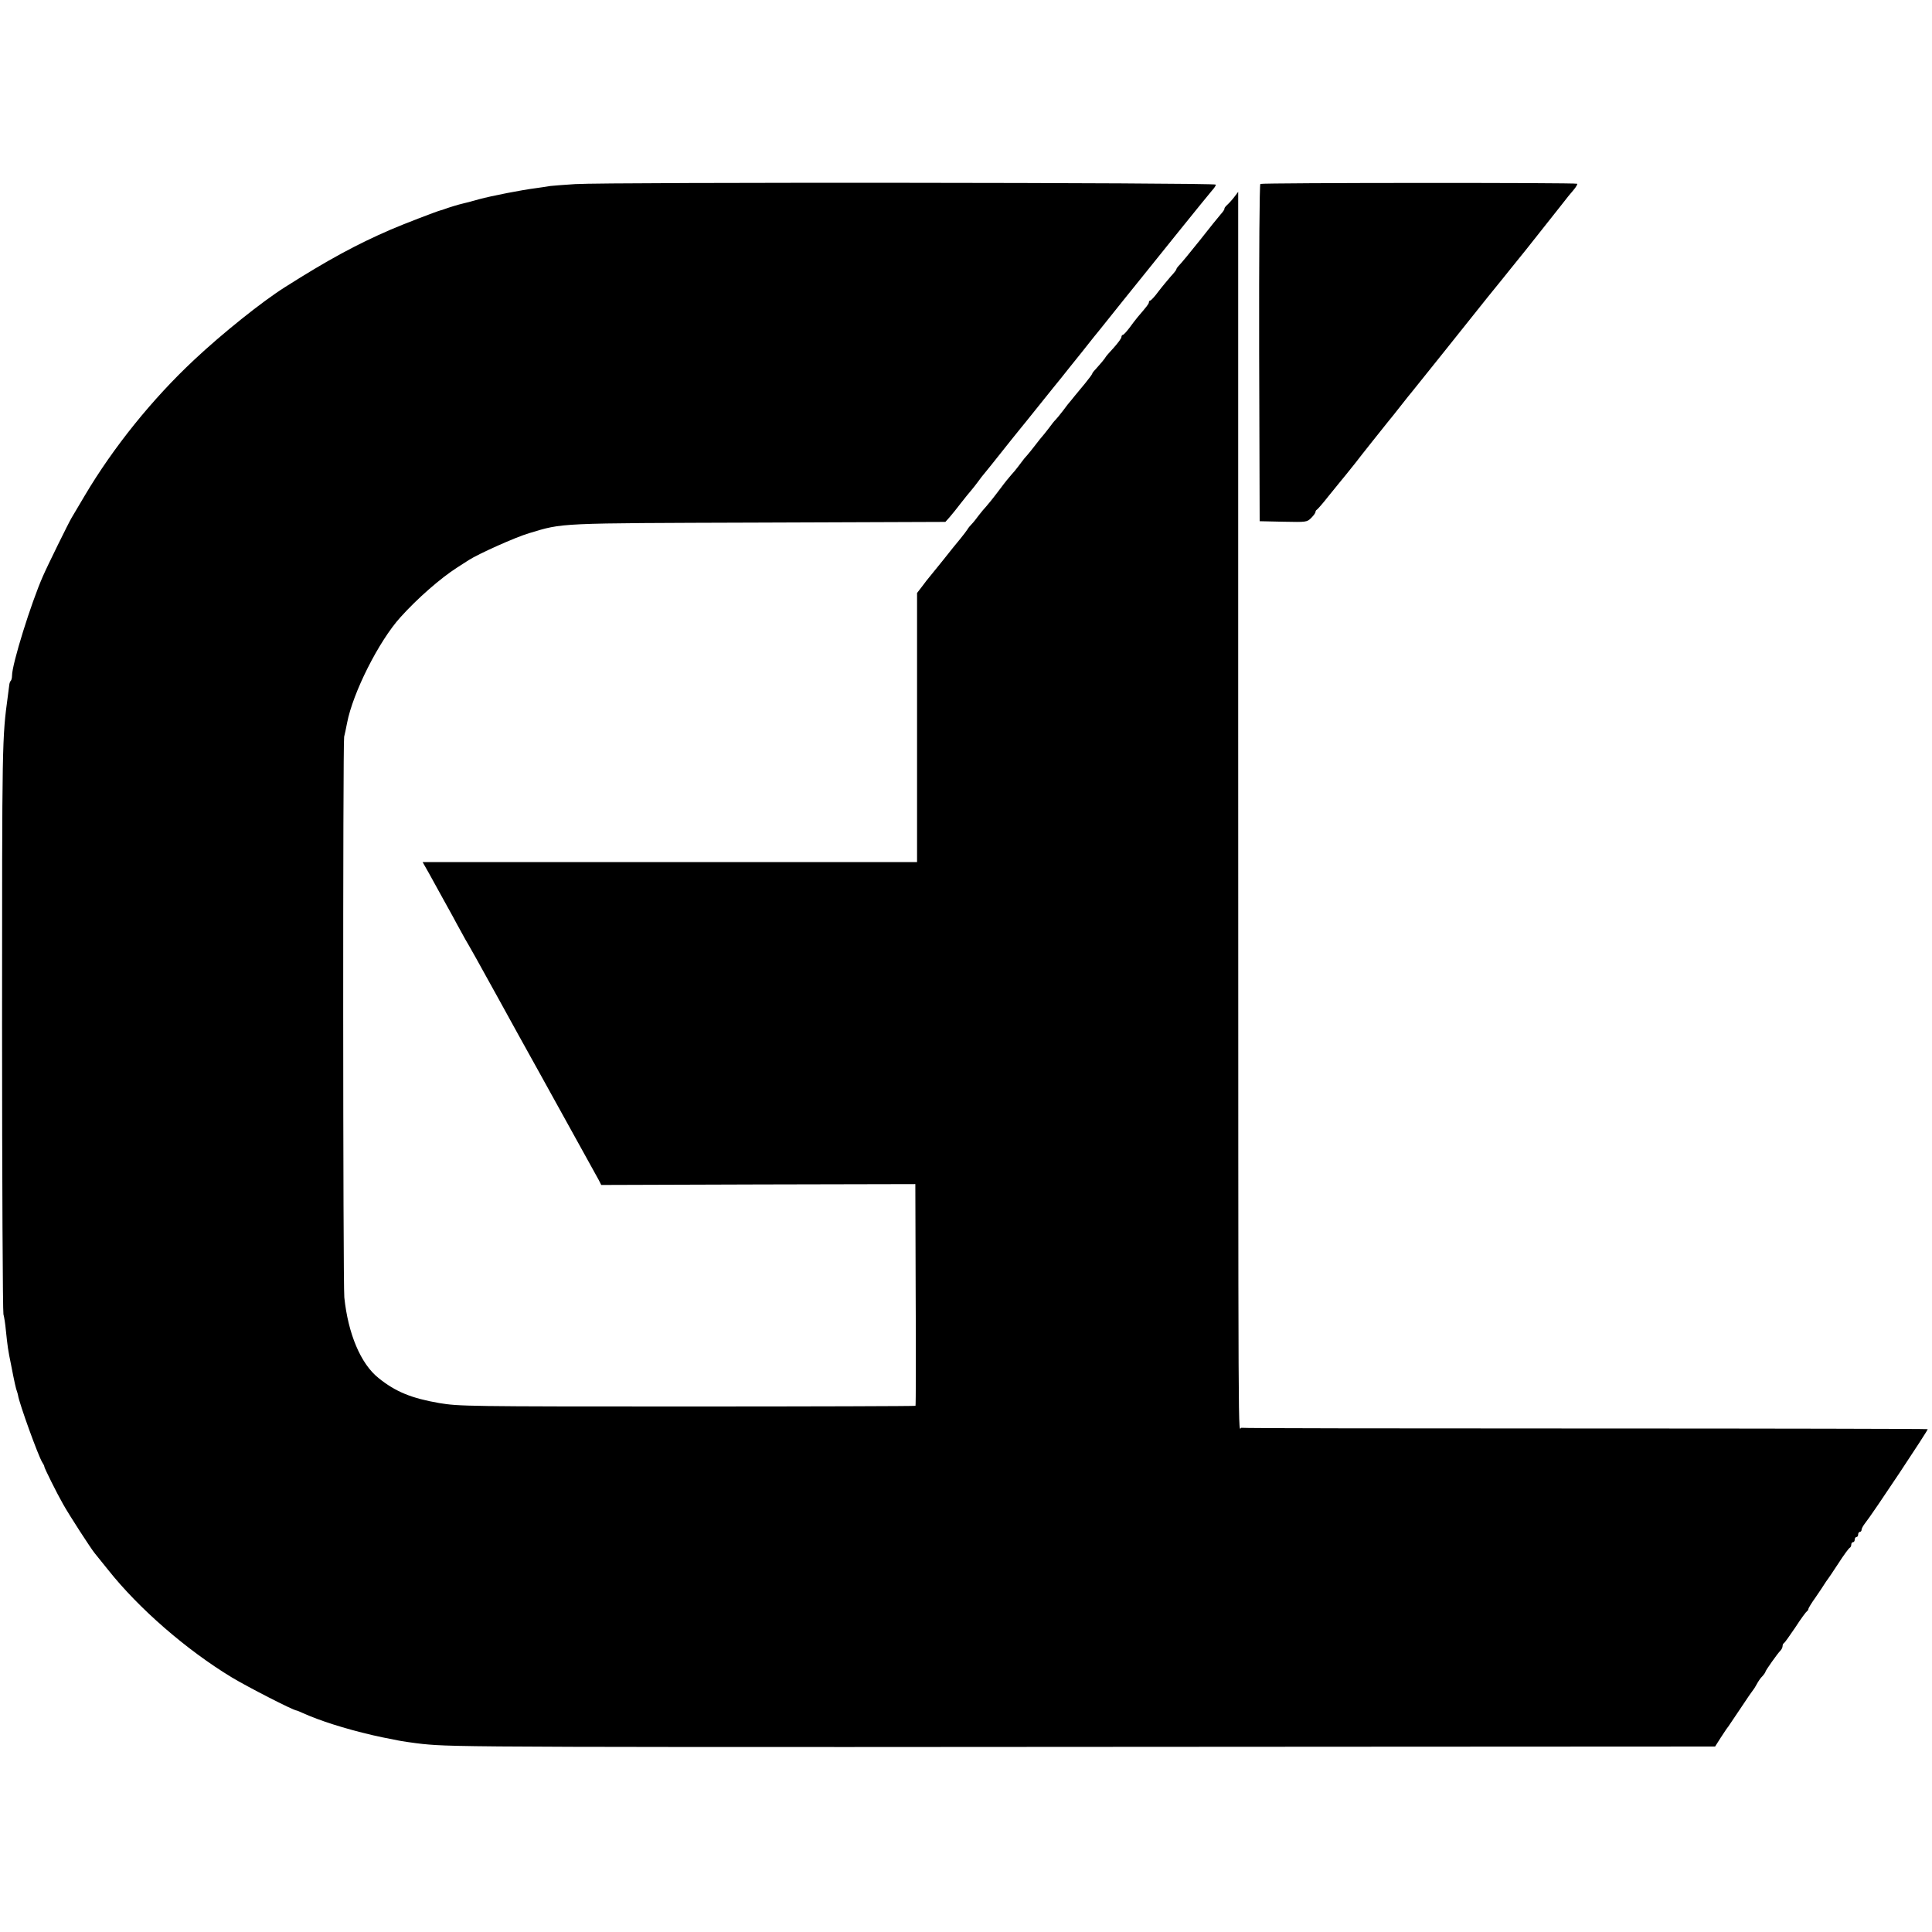 <?xml version="1.0" standalone="no"?>
<!DOCTYPE svg PUBLIC "-//W3C//DTD SVG 20010904//EN"
 "http://www.w3.org/TR/2001/REC-SVG-20010904/DTD/svg10.dtd">
<svg version="1.0" xmlns="http://www.w3.org/2000/svg"
 width="1125pt" height="1125pt" viewBox="0 0 1125 1125"
 preserveAspectRatio="xMidYMid meet">
<g transform="translate(0,1125) scale(0.1,-0.1)"
fill="#000000" stroke="none">
<path d="M3350 10178 c-63 -4 -128 -9 -145 -11 -16 -3 -52 -8 -80 -12 -93 -12
-260 -45 -335 -65 -41 -12 -84 -23 -94 -25 -23 -5 -85 -24 -106 -32 -8 -3 -19
-7 -25 -8 -23 -6 -216 -80 -290 -112 -201 -87 -368 -178 -614 -334 -135 -85
-367 -271 -530 -424 -244 -228 -471 -510 -637 -790 -33 -55 -67 -113 -77 -130
-16 -26 -142 -282 -167 -340 -69 -156 -180 -512 -180 -579 0 -12 -3 -26 -7
-30 -4 -3 -8 -14 -9 -24 -1 -9 -5 -37 -8 -62 -34 -252 -34 -251 -34 -1923 0
-907 4 -1663 8 -1680 5 -18 11 -59 14 -92 10 -95 12 -113 31 -205 19 -99 28
-137 33 -150 3 -8 6 -19 7 -25 7 -47 118 -354 141 -390 7 -11 13 -22 12 -25
-1 -6 74 -157 109 -218 35 -63 164 -262 185 -287 9 -11 44 -55 79 -98 177
-223 454 -464 718 -624 91 -55 360 -193 377 -193 3 0 20 -7 37 -15 98 -44 240
-90 407 -129 36 -8 81 -18 100 -21 19 -4 40 -8 45 -9 17 -4 98 -16 145 -21
193 -19 262 -20 5576 -16 l1951 1 33 52 c19 29 38 58 43 63 4 6 37 55 74 110
36 55 69 102 72 105 3 3 12 17 20 32 8 15 22 37 33 47 10 11 18 23 18 26 0 7
70 106 87 123 7 7 13 19 13 27 0 7 3 15 8 17 4 2 34 44 67 93 32 50 63 91 67
93 4 2 8 8 8 13 0 4 19 36 43 69 23 34 47 69 52 78 6 9 12 19 15 22 3 3 32 46
64 95 32 50 63 92 68 93 4 2 8 10 8 18 0 8 5 14 10 14 6 0 10 7 10 15 0 8 5
15 10 15 6 0 10 7 10 15 0 8 5 15 10 15 6 0 10 6 10 13 0 6 9 23 20 37 41 50
369 544 365 548 -2 2 -899 4 -1992 4 -1093 0 -1995 1 -2004 4 -20 6 -18 -365
-19 4073 l0 3124 -22 -29 c-12 -16 -31 -37 -41 -46 -10 -9 -18 -19 -17 -23 1
-4 -9 -19 -22 -33 -13 -15 -68 -83 -122 -152 -55 -69 -108 -133 -118 -143 -10
-10 -18 -21 -18 -25 0 -4 -15 -23 -33 -42 -17 -20 -50 -59 -72 -88 -21 -29
-43 -52 -47 -52 -4 0 -8 -4 -8 -10 0 -9 -11 -23 -65 -86 -11 -13 -33 -42 -49
-64 -17 -22 -33 -40 -38 -40 -4 0 -8 -6 -8 -13 0 -7 -20 -34 -44 -61 -24 -26
-46 -51 -47 -54 -4 -9 -38 -49 -61 -74 -10 -10 -18 -21 -18 -24 0 -3 -19 -29
-42 -57 -24 -29 -50 -60 -58 -70 -8 -11 -20 -24 -25 -31 -6 -6 -26 -31 -44
-56 -19 -25 -39 -49 -45 -55 -6 -5 -24 -28 -40 -50 -17 -22 -33 -42 -36 -45
-3 -3 -21 -25 -40 -50 -19 -25 -41 -52 -49 -61 -9 -9 -25 -29 -35 -43 -11 -15
-28 -37 -38 -49 -11 -12 -27 -31 -36 -42 -10 -11 -39 -49 -66 -85 -27 -36 -57
-72 -65 -81 -9 -9 -27 -31 -41 -49 -14 -19 -32 -42 -41 -51 -9 -9 -21 -23 -25
-31 -5 -8 -24 -33 -41 -54 -18 -21 -63 -77 -100 -124 -38 -47 -74 -92 -81
-100 -7 -8 -26 -32 -42 -54 l-30 -39 0 -783 0 -784 -1439 0 -1440 0 38 -67
c21 -38 55 -99 76 -138 21 -38 49 -89 62 -112 12 -24 35 -64 49 -90 14 -27 34
-61 44 -78 20 -34 33 -58 178 -320 57 -104 163 -296 235 -425 174 -314 326
-589 344 -622 l14 -28 915 3 914 2 2 -643 c2 -354 1 -646 -1 -648 -2 -2 -600
-4 -1329 -4 -1286 0 -1328 1 -1444 20 -162 28 -255 66 -354 146 -104 83 -177
258 -199 469 -8 81 -9 3233 -1 3265 4 14 11 50 17 80 34 177 185 477 311 616
99 110 232 226 328 288 25 16 56 36 70 45 56 36 272 133 350 156 202 61 157
58 1340 62 l1085 4 25 28 c14 16 43 52 65 81 22 28 49 62 60 74 11 13 29 36
40 51 11 16 30 40 42 54 12 14 54 67 93 116 40 50 84 106 100 125 16 19 72 89
125 155 53 66 109 136 125 155 15 19 69 87 120 150 50 63 98 124 108 135 9 11
70 87 136 170 66 82 126 156 133 165 7 8 90 112 185 230 95 118 183 226 195
240 13 14 23 29 23 35 0 12 -3541 15 -3730 3z"/>
<path d="M7339 10179 c-5 -3 -8 -404 -7 -985 l3 -979 138 -3 c135 -3 138 -2
162 22 14 14 25 29 25 35 0 5 4 11 8 13 4 2 35 37 67 78 33 41 62 77 65 80 4
4 66 81 93 115 23 31 162 205 186 235 16 19 52 64 80 100 28 36 57 72 64 80
13 16 313 390 440 550 42 52 81 100 86 106 5 7 67 83 137 170 173 218 164 207
209 264 22 29 52 66 67 83 15 17 24 34 22 37 -7 7 -1834 6 -1845 -1z"/>
</g>
</svg>
